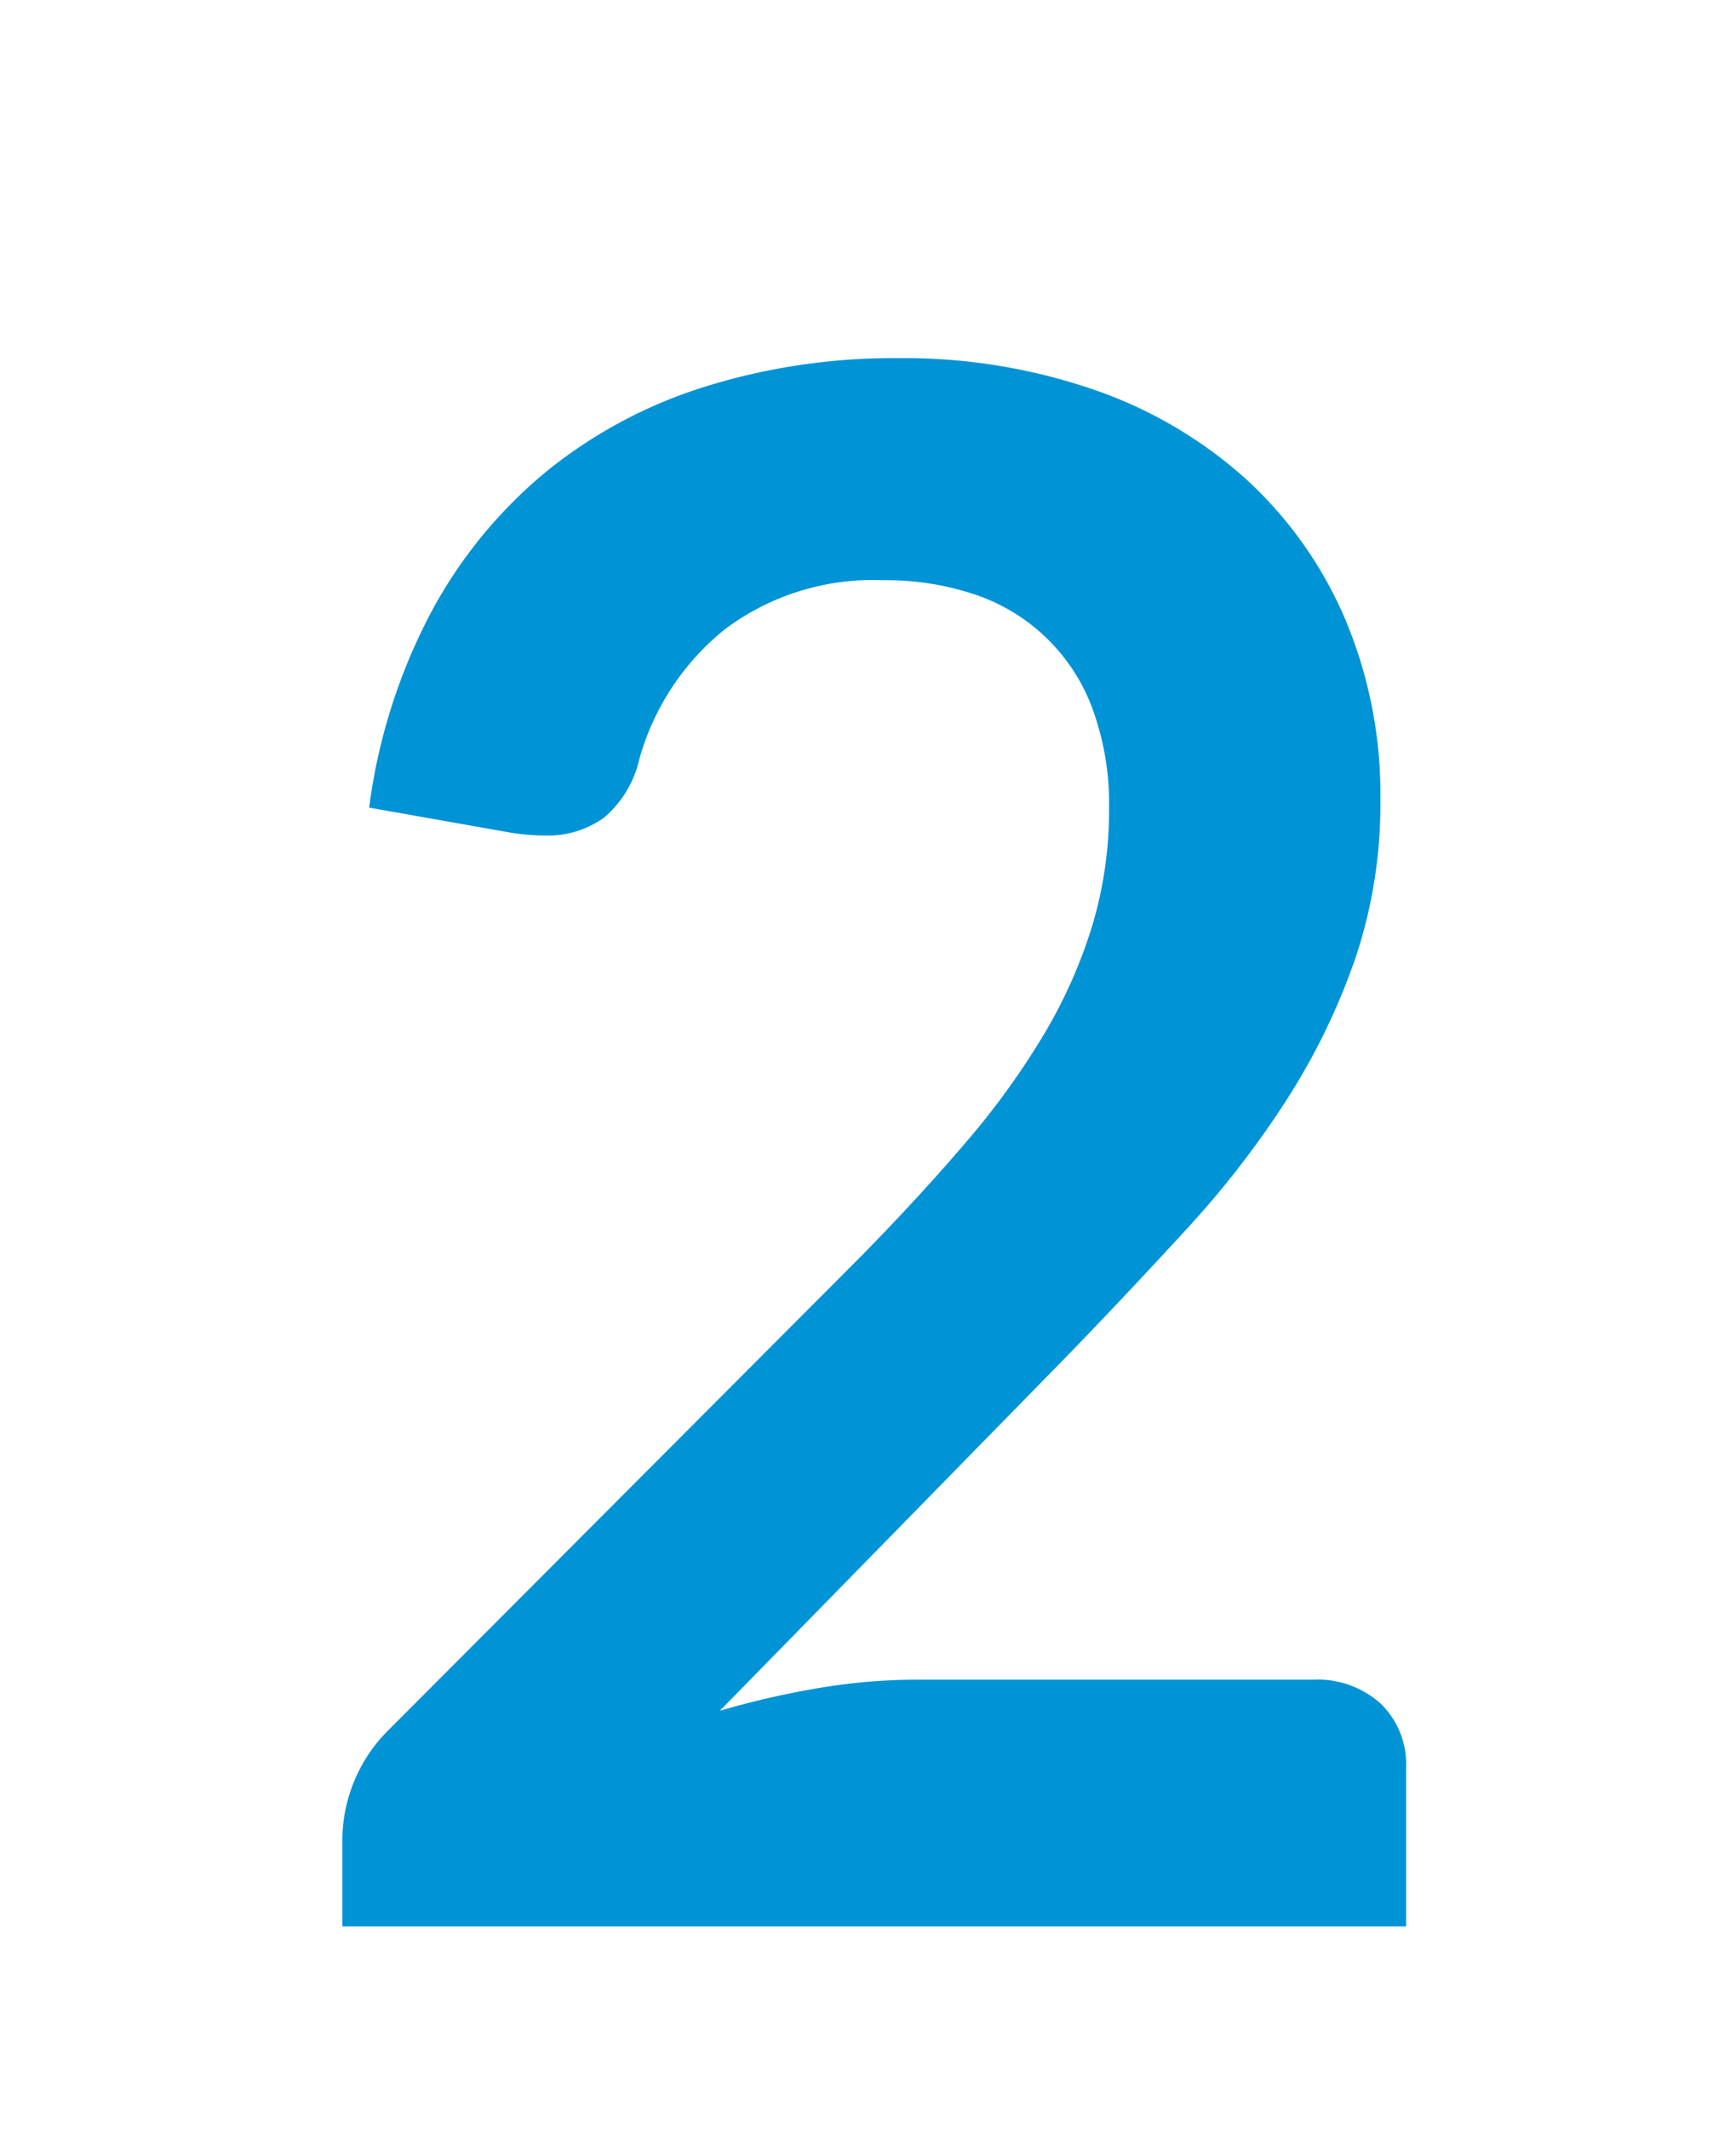 <svg xmlns="http://www.w3.org/2000/svg" width="124" height="152" viewBox="0 0 124 152"><defs><clipPath id="a"><path data-name="Path 105" d="M0 61.749h110.889v-127.5H0z" transform="translate(0 65.749)" fill="none"/></clipPath></defs><g data-name="Group 209"><g data-name="Group 184"><g data-name="Group 183" transform="translate(7 12)" clip-path="url(#a)"><g data-name="Group 182"><path data-name="Path 104" d="M43.381 15.604a34.115 34.115 0 00-11.337 6.05 33.513 33.513 0 00-8.233 10.036 41.059 41.059 0 00-4.443 13.979l9.955 1.761a15.469 15.469 0 002.527.231 6.937 6.937 0 004.289-1.268 7.75 7.75 0 002.529-4.192 18.128 18.128 0 016.165-9.308 17.611 17.611 0 0111.224-3.462 19.915 19.915 0 016.626 1.037 13.518 13.518 0 018.387 8.236 19.855 19.855 0 011.15 7.041 28.7 28.7 0 01-1.189 8.311 35.323 35.323 0 01-3.446 7.774 55.23 55.23 0 01-5.593 7.737q-3.331 3.906-7.543 8.195l-33.626 33.703a11.093 11.093 0 00-2.566 3.83 10.954 10.954 0 00-.8 3.983v6.281h75.979v-11.338a6.023 6.023 0 00-1.8-4.557 6.736 6.736 0 00-4.863-1.723H58.355a42.021 42.021 0 00-6.741.574 60.6 60.6 0 00-7.2 1.648l24.971-25.507q4.438-4.596 8.503-9.035a67.2 67.2 0 007.086-9.2 47.211 47.211 0 004.825-9.958 34.526 34.526 0 001.8-11.336 32.162 32.162 0 00-2.527-12.944 28.974 28.974 0 00-7.049-9.953 31.58 31.58 0 00-10.877-6.4 41.655 41.655 0 00-14.017-2.256 45.248 45.248 0 00-13.748 2.03" fill="#0093d6"/></g></g></g><path data-name="Rectangle 43" fill="none" d="M0 0h124v152H0z"/></g></svg>